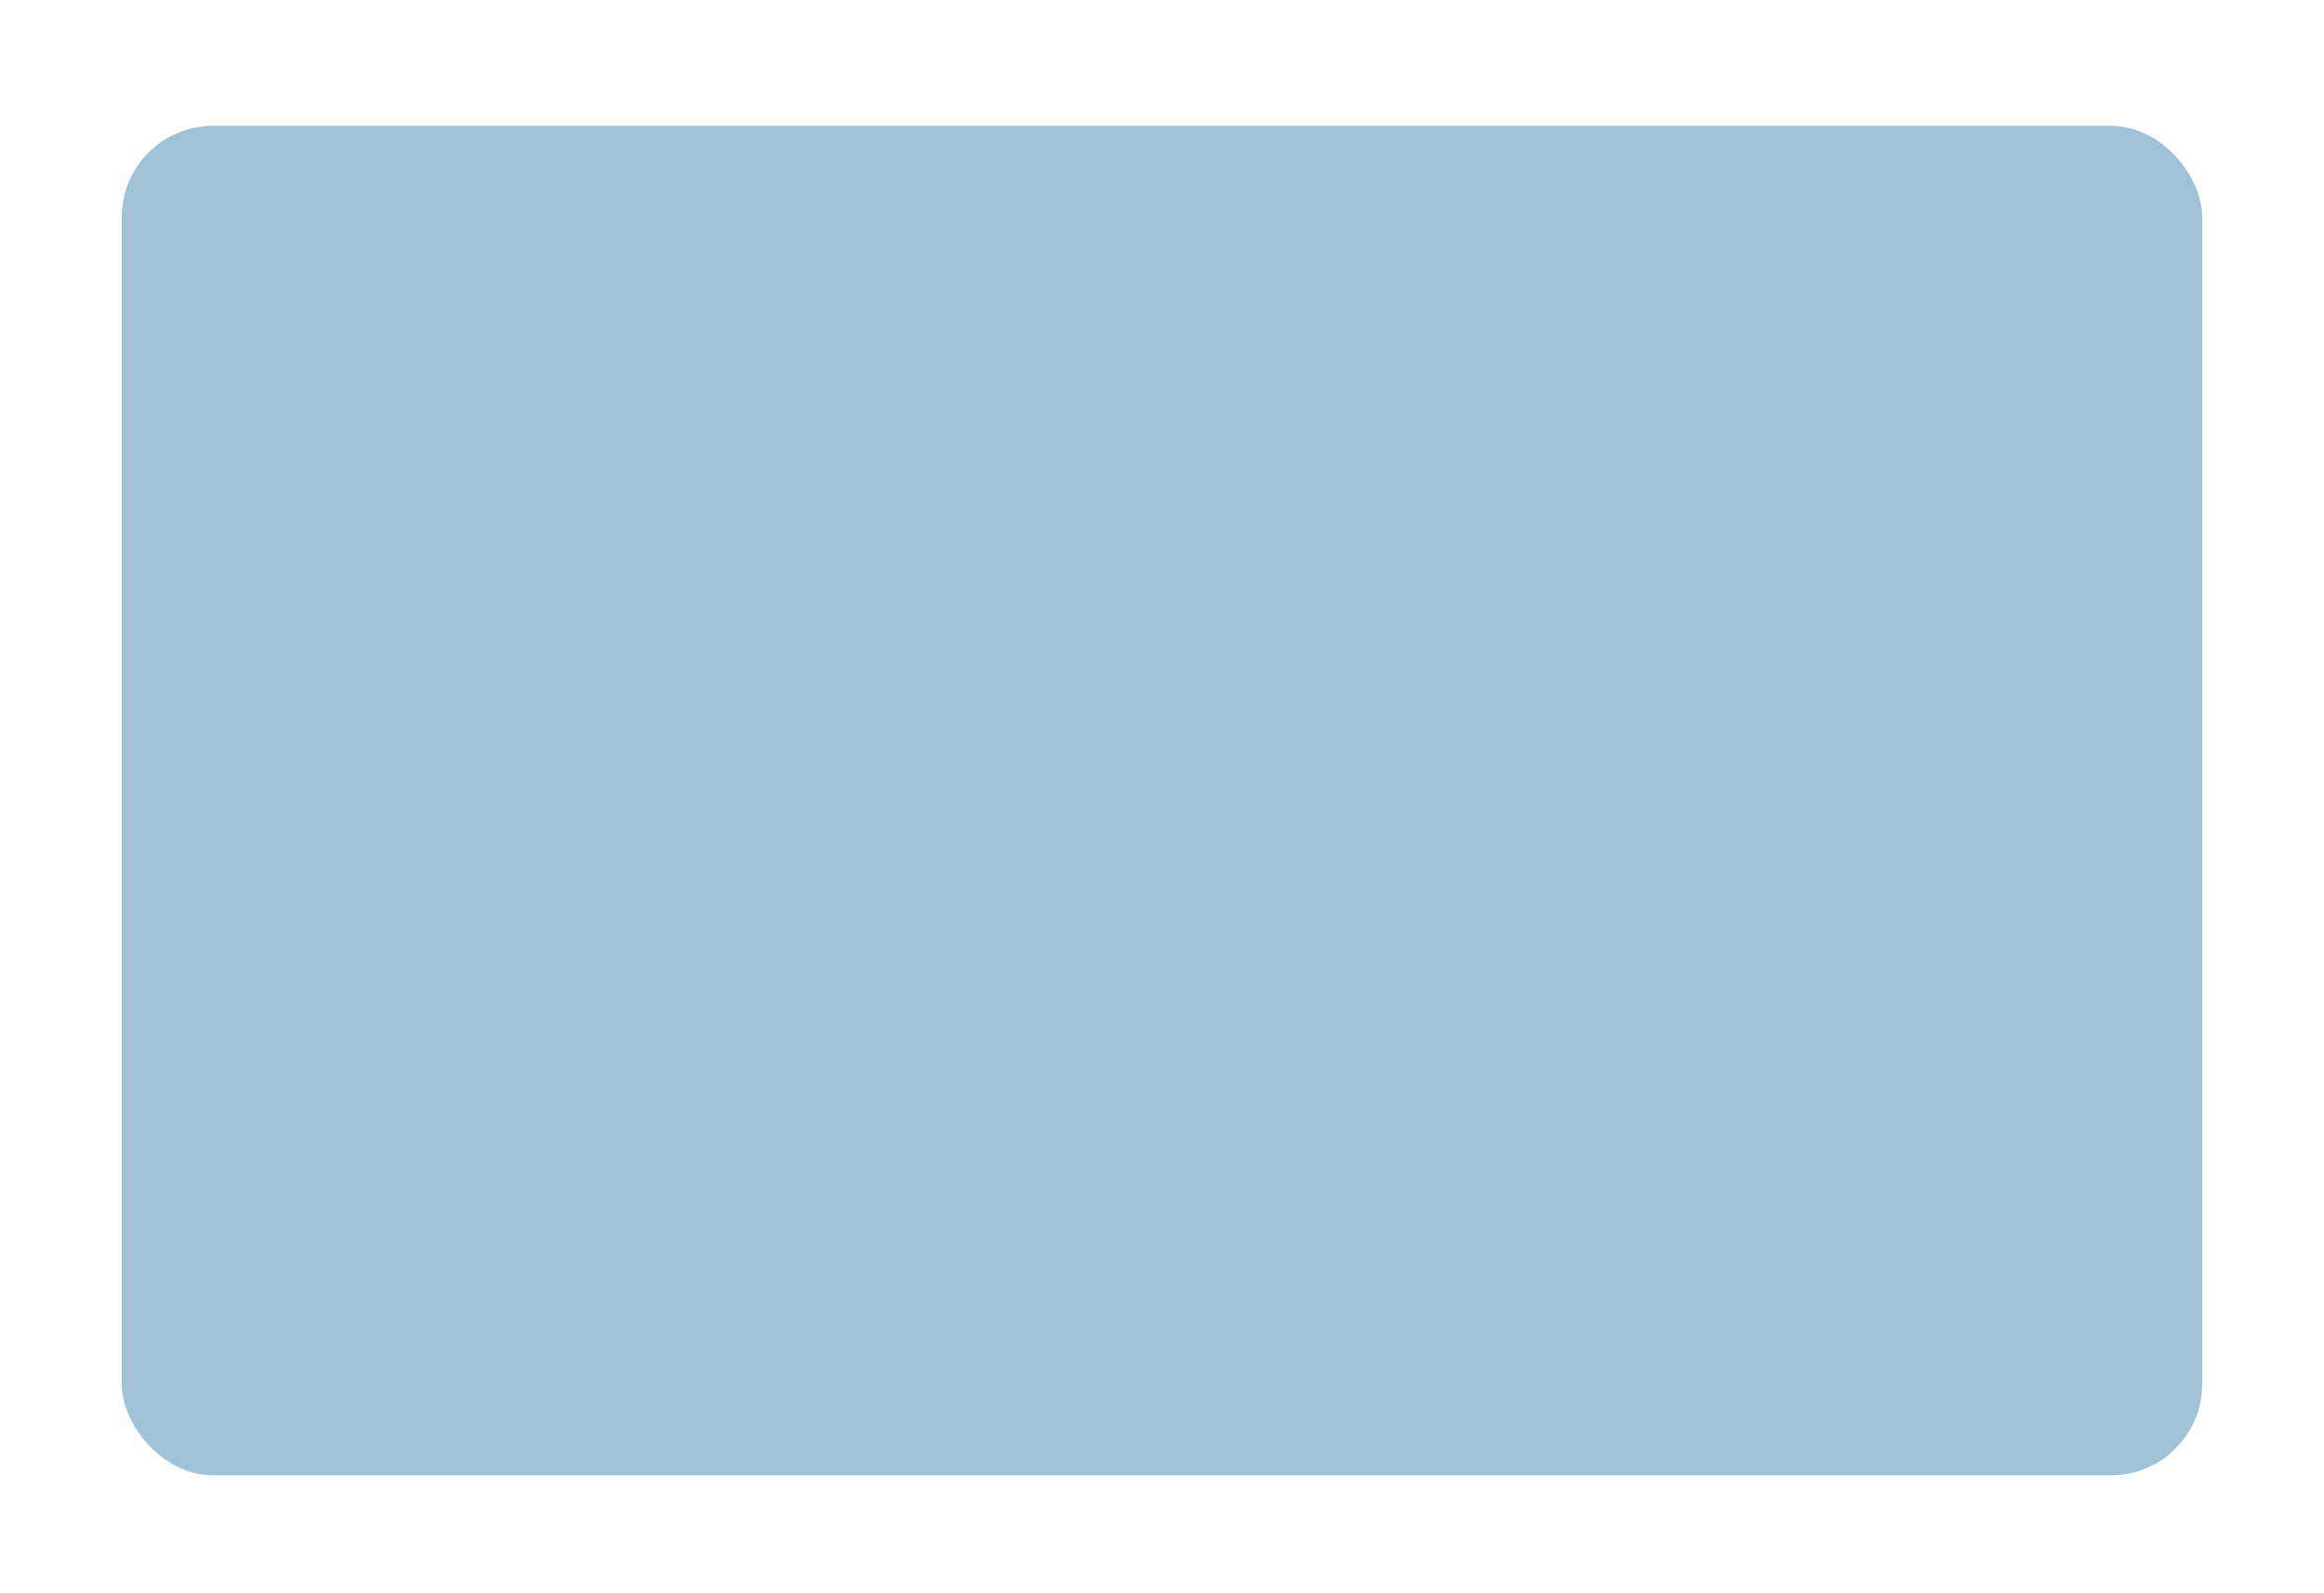 <?xml version="1.0" encoding="UTF-8"?> <svg xmlns="http://www.w3.org/2000/svg" width="229" height="157" viewBox="0 0 229 157" fill="none"><g filter="url(#filter0_dii_1801_20766)"><rect x="12" y="0.926" width="205" height="133" rx="9" fill="#78A9C8" fill-opacity="0.7"></rect></g><defs><filter id="filter0_dii_1801_20766" x="0.524" y="-4.812" width="227.952" height="161.689" filterUnits="userSpaceOnUse" color-interpolation-filters="sRGB"><feFlood flood-opacity="0" result="BackgroundImageFix"></feFlood><feColorMatrix in="SourceAlpha" type="matrix" values="0 0 0 0 0 0 0 0 0 0 0 0 0 0 0 0 0 0 127 0" result="hardAlpha"></feColorMatrix><feOffset dy="11.476"></feOffset><feGaussianBlur stdDeviation="5.738"></feGaussianBlur><feColorMatrix type="matrix" values="0 0 0 0 0 0 0 0 0 0.325 0 0 0 0 0.49 0 0 0 0.1 0"></feColorMatrix><feBlend mode="normal" in2="BackgroundImageFix" result="effect1_dropShadow_1801_20766"></feBlend><feBlend mode="normal" in="SourceGraphic" in2="effect1_dropShadow_1801_20766" result="shape"></feBlend><feColorMatrix in="SourceAlpha" type="matrix" values="0 0 0 0 0 0 0 0 0 0 0 0 0 0 0 0 0 0 127 0" result="hardAlpha"></feColorMatrix><feOffset dy="5.738"></feOffset><feGaussianBlur stdDeviation="6.694"></feGaussianBlur><feComposite in2="hardAlpha" operator="arithmetic" k2="-1" k3="1"></feComposite><feColorMatrix type="matrix" values="0 0 0 0 1 0 0 0 0 1 0 0 0 0 1 0 0 0 0.16 0"></feColorMatrix><feBlend mode="normal" in2="shape" result="effect2_innerShadow_1801_20766"></feBlend><feColorMatrix in="SourceAlpha" type="matrix" values="0 0 0 0 0 0 0 0 0 0 0 0 0 0 0 0 0 0 127 0" result="hardAlpha"></feColorMatrix><feOffset dy="-5.738"></feOffset><feGaussianBlur stdDeviation="6.694"></feGaussianBlur><feComposite in2="hardAlpha" operator="arithmetic" k2="-1" k3="1"></feComposite><feColorMatrix type="matrix" values="0 0 0 0 1 0 0 0 0 1 0 0 0 0 1 0 0 0 0.16 0"></feColorMatrix><feBlend mode="normal" in2="effect2_innerShadow_1801_20766" result="effect3_innerShadow_1801_20766"></feBlend></filter></defs></svg> 